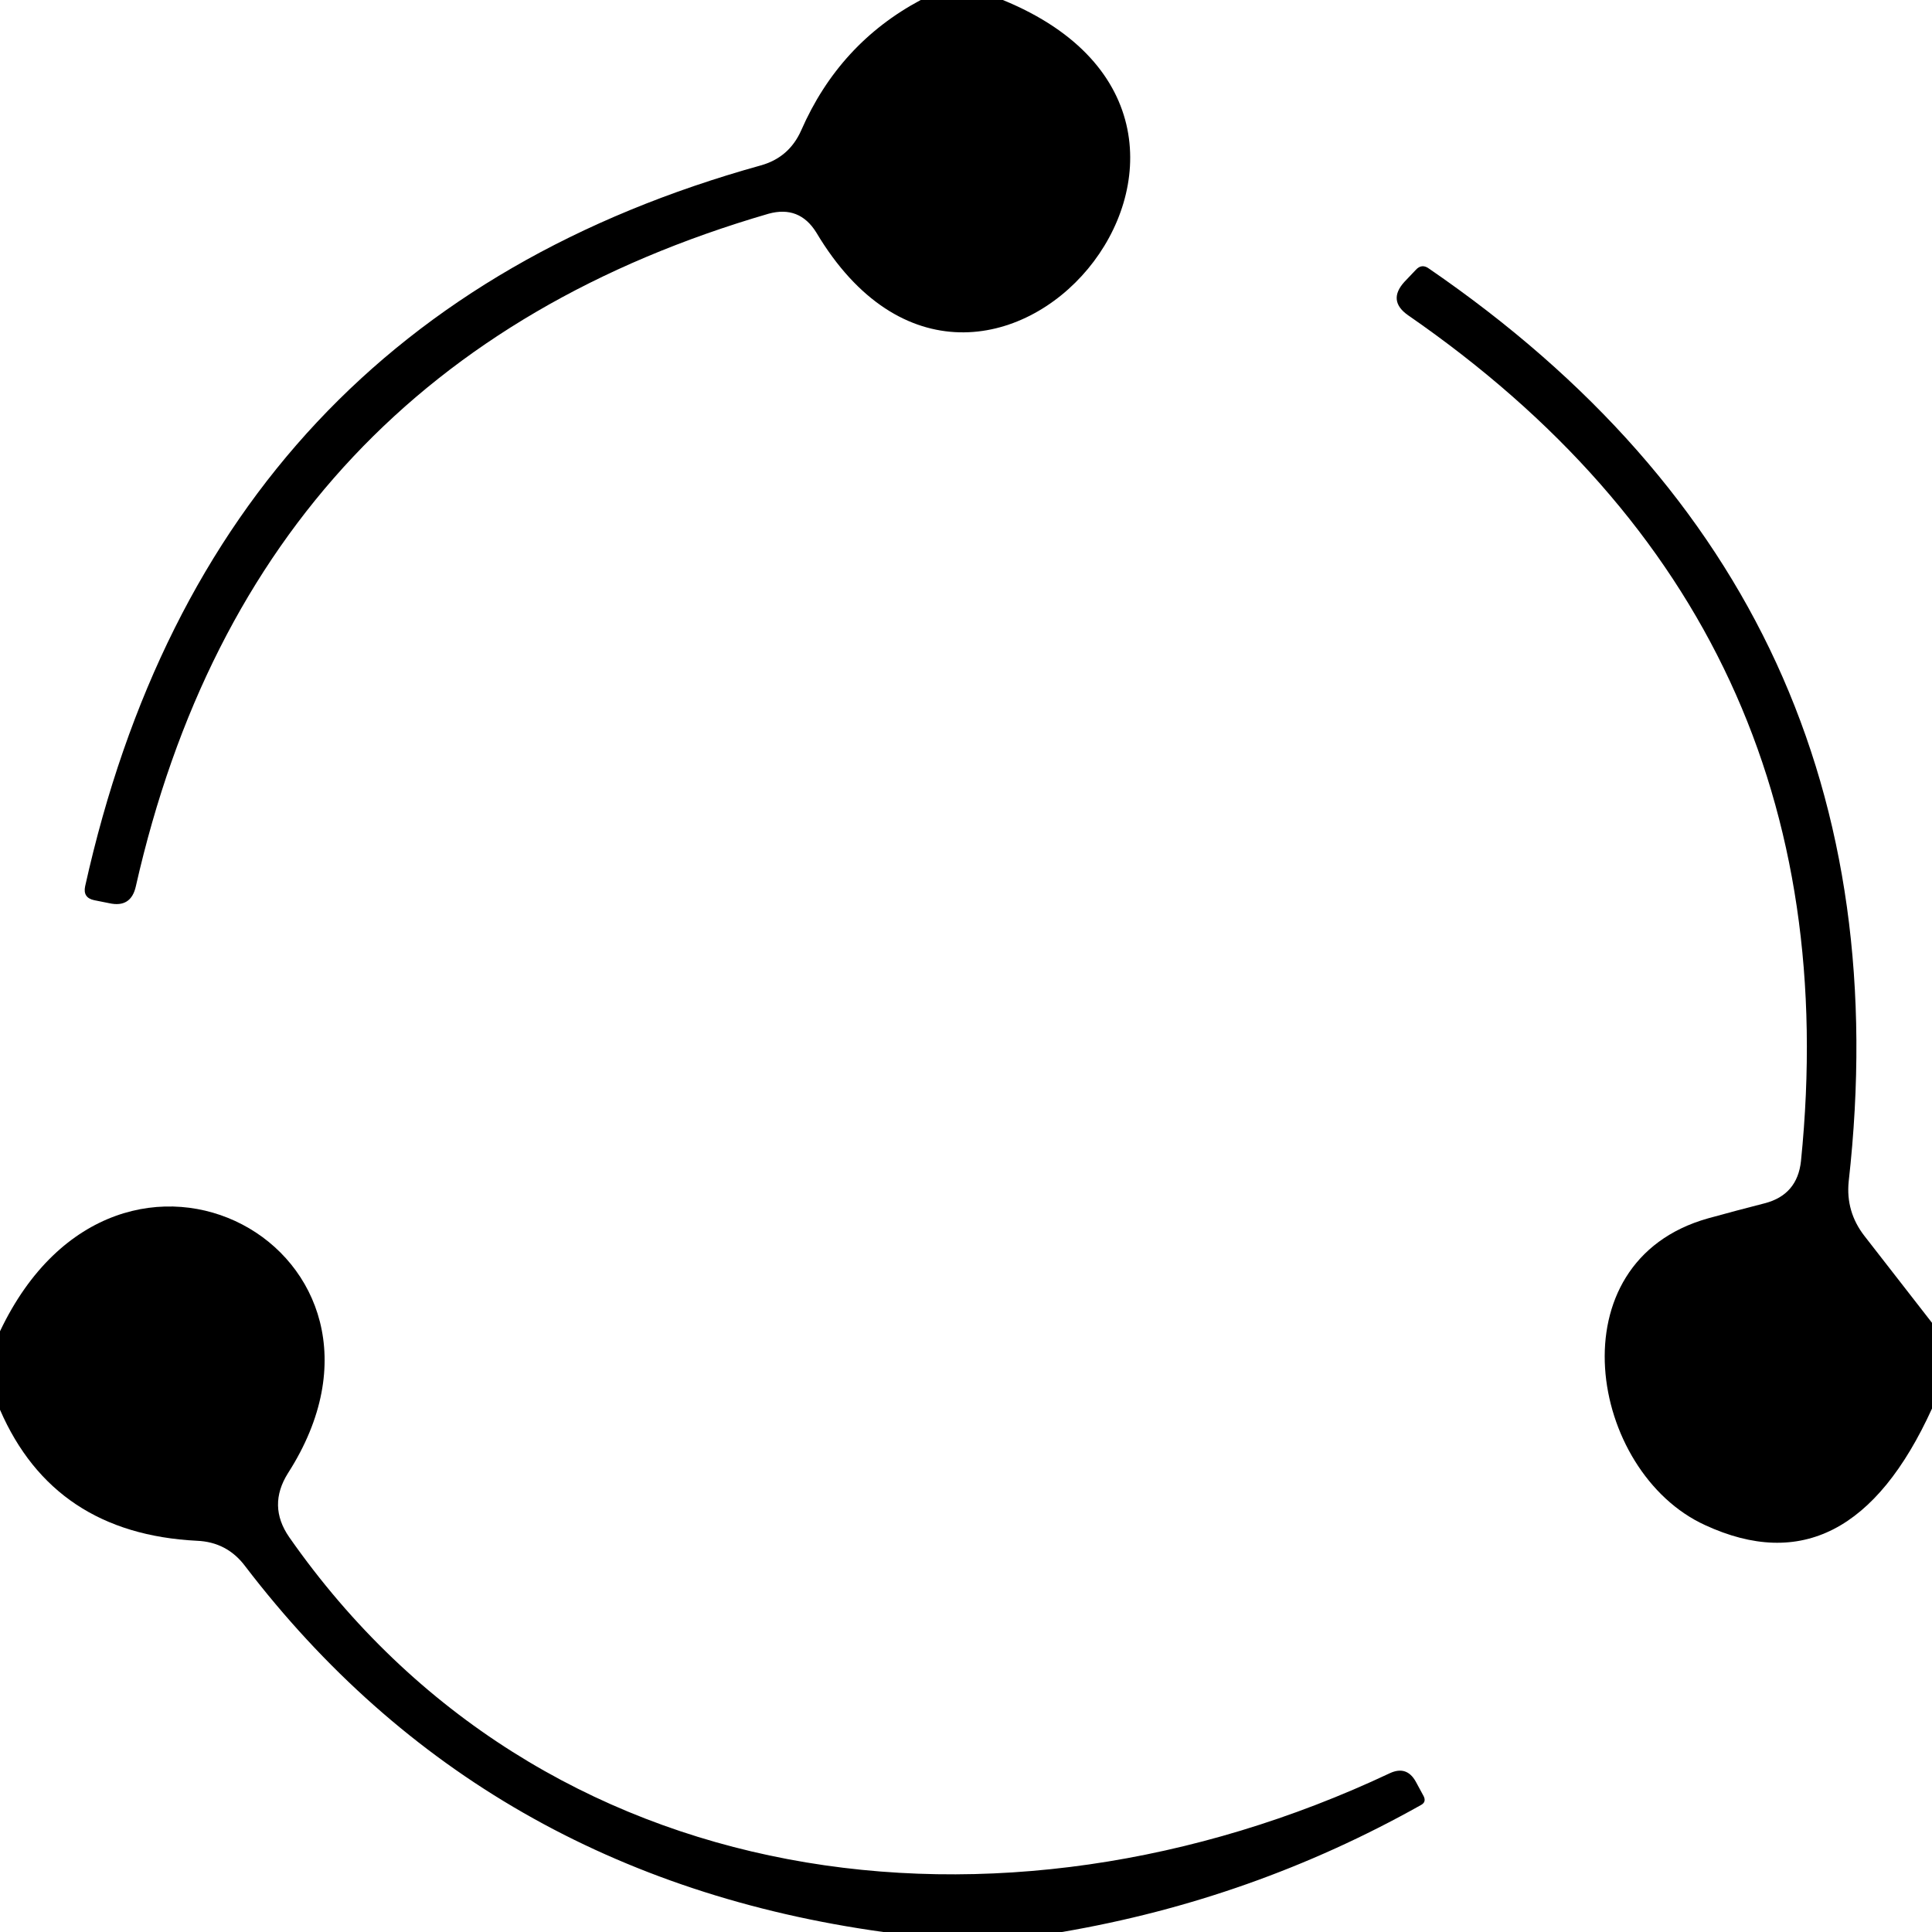 <?xml version="1.0" encoding="UTF-8" standalone="no"?>
<!DOCTYPE svg PUBLIC "-//W3C//DTD SVG 1.1//EN" "http://www.w3.org/Graphics/SVG/1.1/DTD/svg11.dtd">
<svg xmlns="http://www.w3.org/2000/svg" version="1.1" viewBox="0.00 0.00 32.00 32.00">
<path fill="#000000" d="
  M 16.61 0.00
  C 21.72 2.09 16.29 8.50 13.52 3.85
  Q 13.24 3.40 12.73 3.54
  Q 4.21 6.02 2.25 14.68
  Q 2.17 15.04 1.81 14.96
  L 1.56 14.91
  Q 1.37 14.87 1.41 14.68
  Q 3.50 5.27 12.60 2.74
  Q 13.07 2.61 13.27 2.16
  Q 13.90 0.72 15.25 0.00
  L 16.61 0.00
  Z"
/>
<path fill="#000000" d="
  M 32.00 21.91
  L 32.00 23.33
  Q 30.62 26.36 28.24 25.26
  C 26.32 24.38 25.73 20.90 28.29 20.18
  Q 28.76 20.05 29.23 19.93
  Q 29.77 19.79 29.83 19.23
  Q 30.73 10.34 23.32 5.22
  Q 22.98 4.98 23.26 4.67
  L 23.45 4.47
  Q 23.55 4.36 23.67 4.45
  Q 31.70 9.96 30.62 19.57
  Q 30.57 20.07 30.88 20.47
  L 32.00 21.91
  Z"
/>
<path fill="#000000" d="
  M 17.59 32.00
  L 14.63 32.00
  Q 7.99 31.08 4.06 25.94
  Q 3.76 25.54 3.26 25.52
  Q 0.89 25.40 0.00 23.35
  L 0.00 22.05
  C 1.98 17.88 7.13 20.72 4.77 24.40
  Q 4.43 24.94 4.79 25.46
  C 8.96 31.43 16.57 32.41 23.02 29.37
  Q 23.30 29.24 23.45 29.51
  L 23.58 29.75
  Q 23.63 29.85 23.53 29.90
  Q 20.75 31.46 17.59 32.00
  Z"
/>
</svg>
